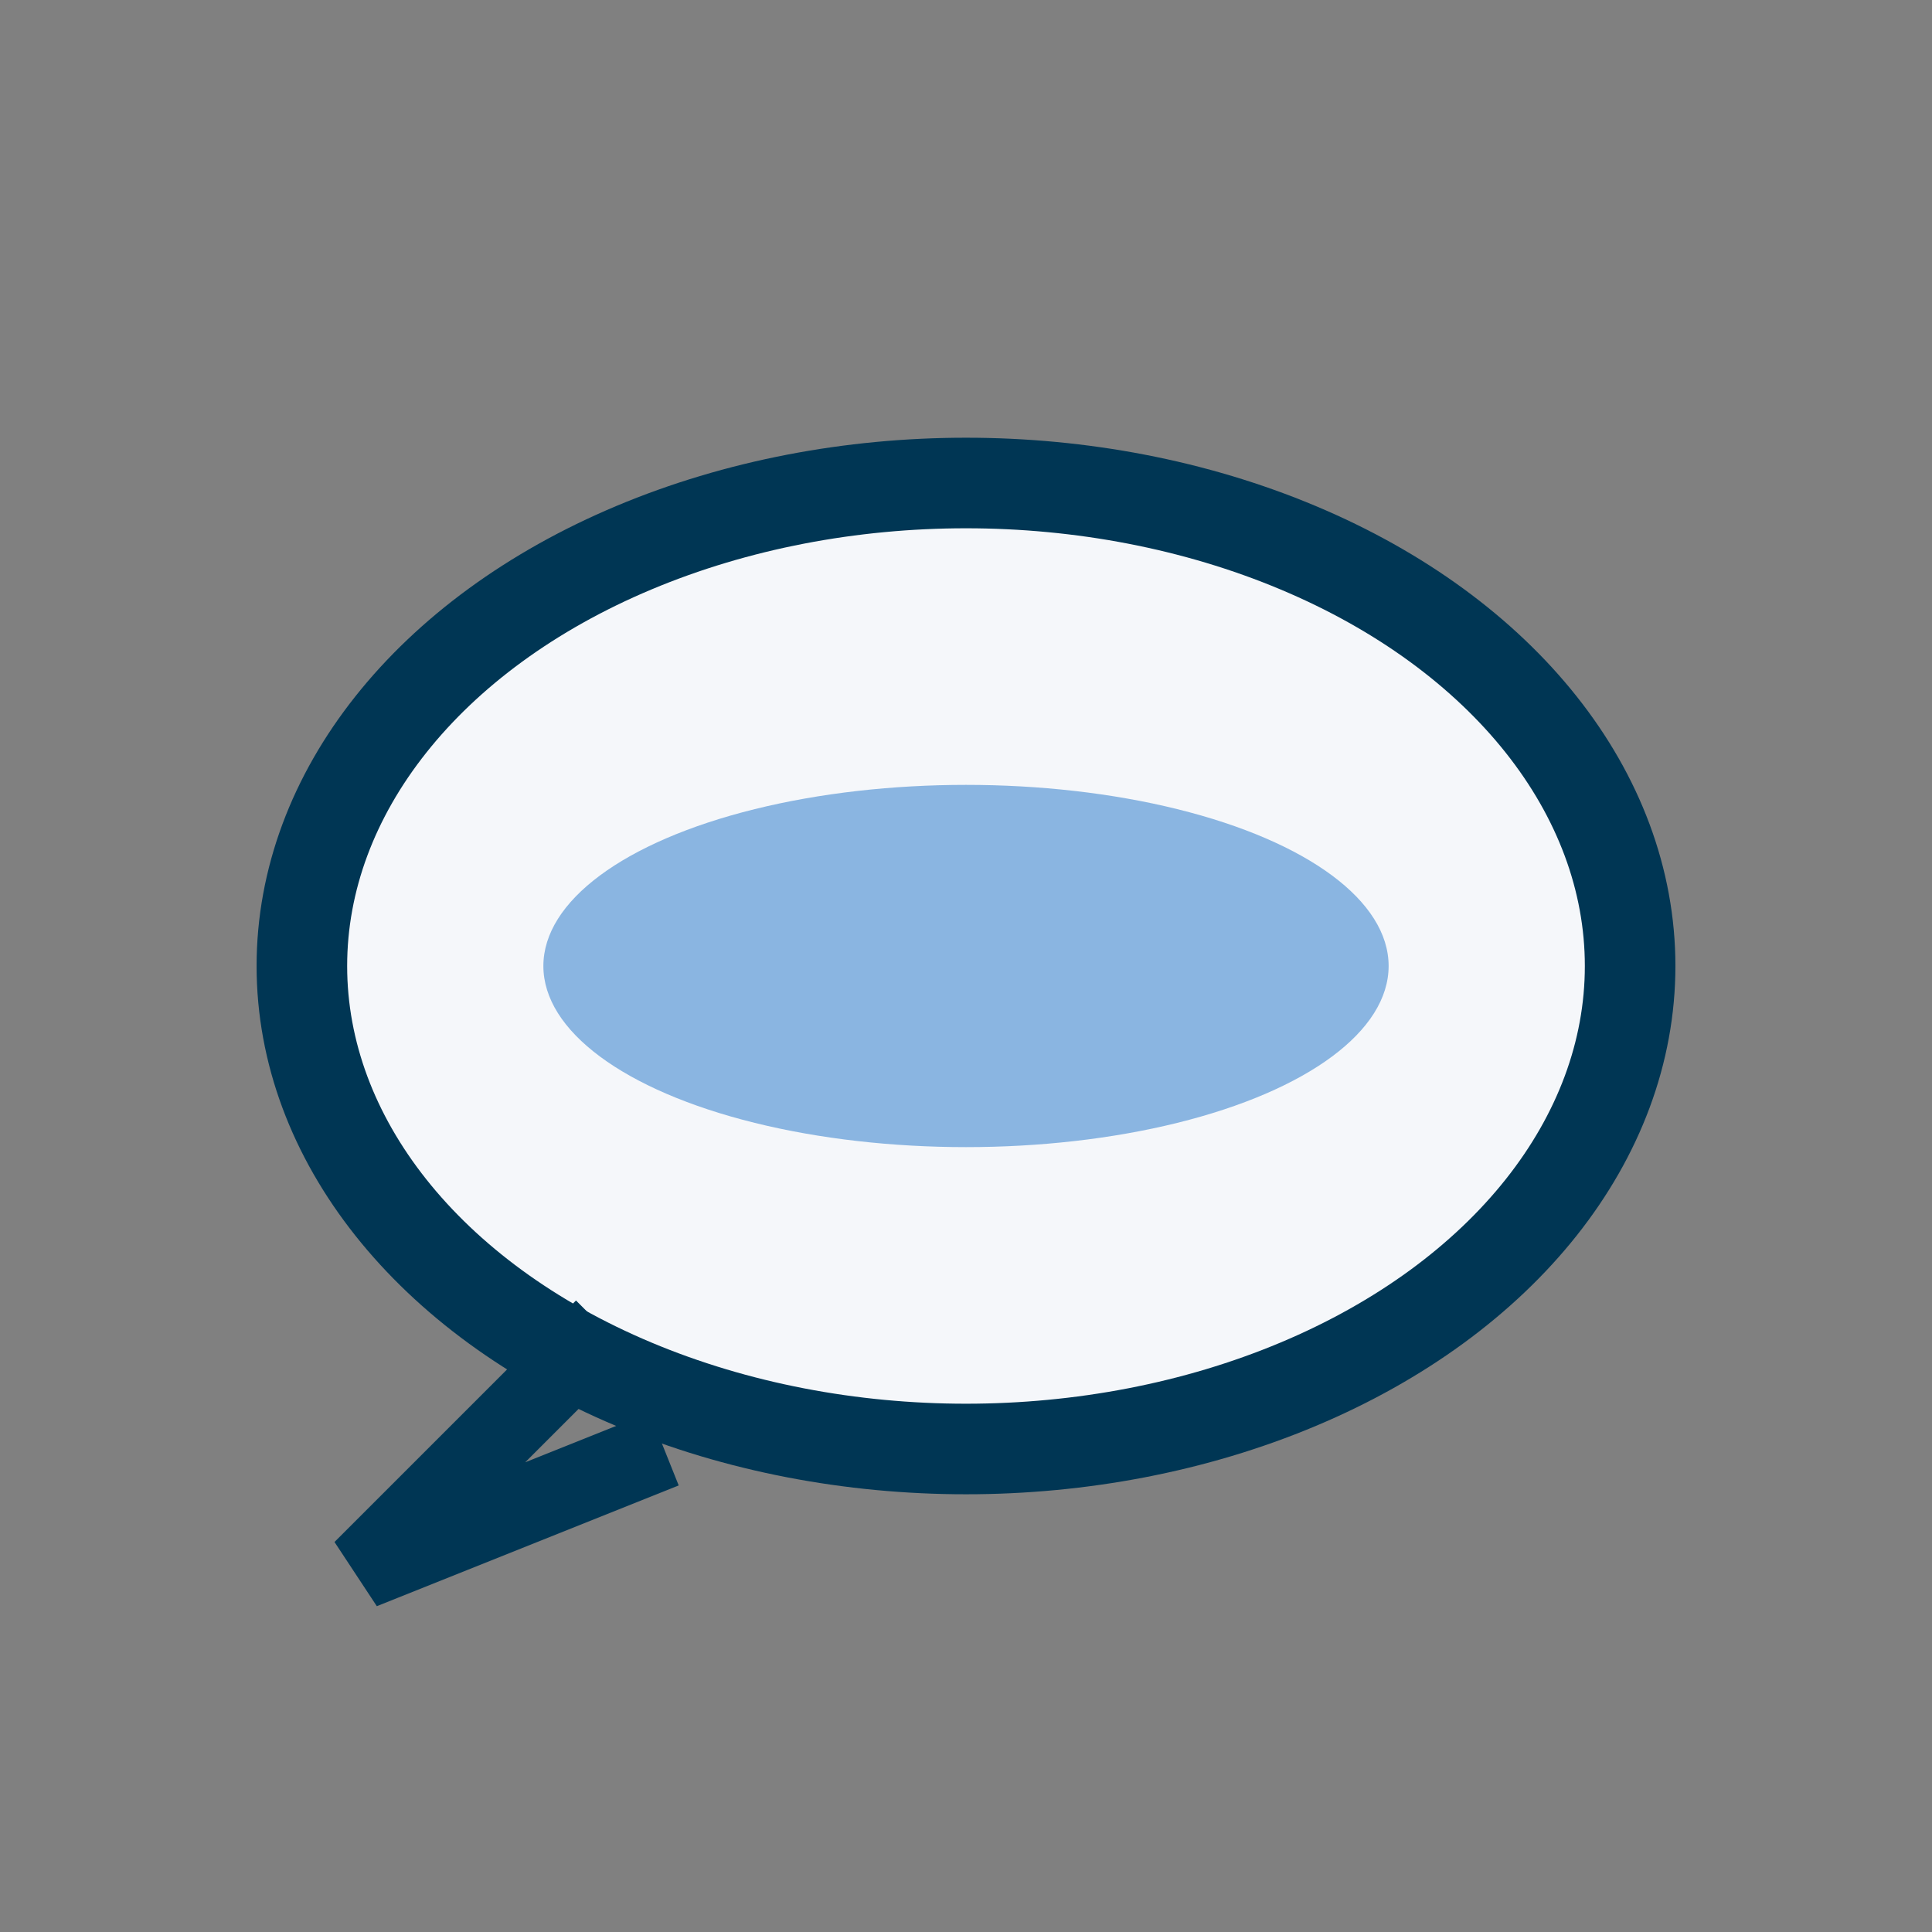 <?xml version="1.0" encoding="UTF-8"?>
<svg xmlns="http://www.w3.org/2000/svg" width="32" height="32" viewBox="0 0 32 32"><rect x="0" y="0" width="32" height="32" fill="#808080" stroke="none"/><ellipse cx="16" cy="16" rx="11" ry="8" fill="#F5F7FA" stroke="#003654" stroke-width="1.5"/><ellipse cx="16" cy="16" rx="7" ry="3" fill="#8AB5E1"/><path d="M10 22l-4 4 5-2" stroke="#003654" stroke-width="1.3" fill="none"/></svg>